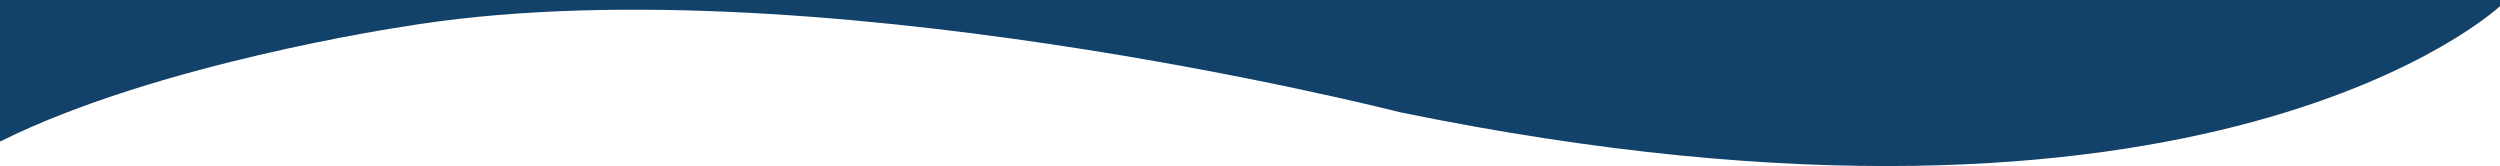 <?xml version="1.0" encoding="UTF-8"?>
<svg id="Ebene_1" data-name="Ebene 1" xmlns="http://www.w3.org/2000/svg" viewBox="0 0 1440 95.65">
  <defs>
    <style>
      .cls-1 {
        fill: #124169;
      }
    </style>
  </defs>
  <path class="cls-1" d="M0,0V81.56C90,36.56,231,15.56,231,15.56c231-39,575,49,575,49C1273,160.56,1440,3.56,1440,3.56V0H0Z"/>
</svg>